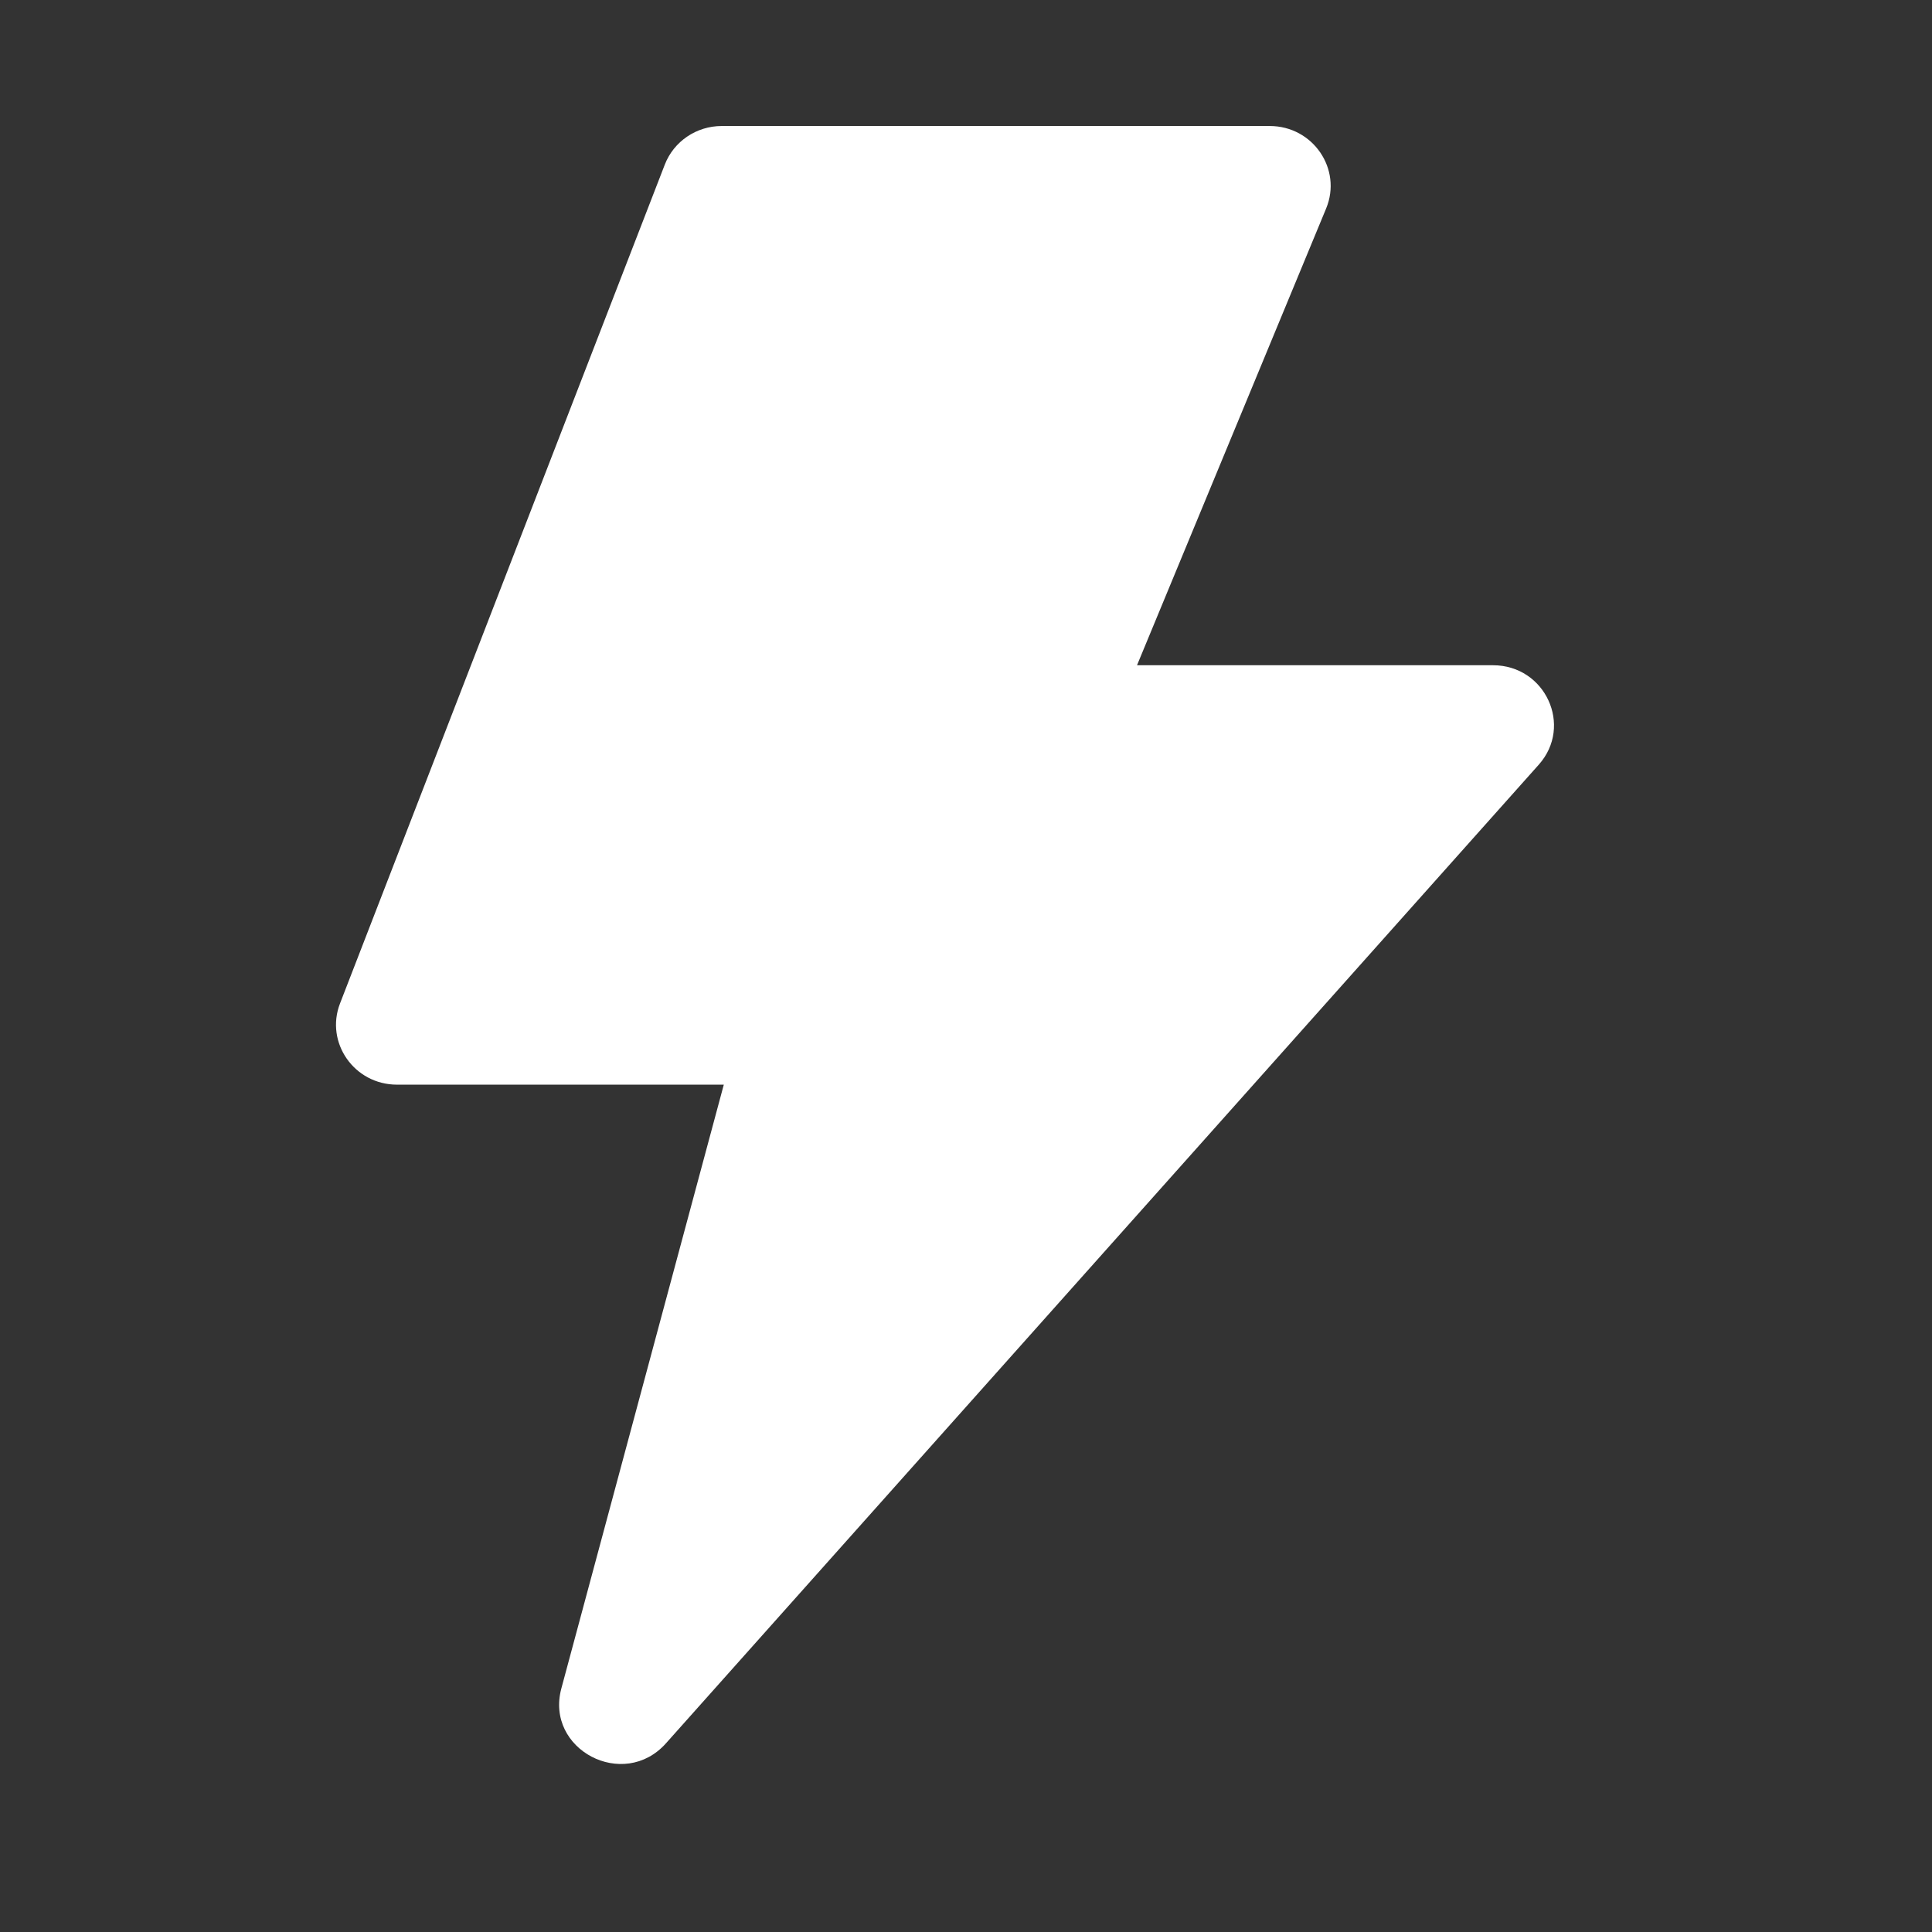 <?xml version="1.0" encoding="UTF-8"?>
<svg width="58px" height="58px" viewBox="0 0 58 58" version="1.1" xmlns="http://www.w3.org/2000/svg" xmlns:xlink="http://www.w3.org/1999/xlink">
    <rect x="0" y="0" width="58" height="58" fill="#333333" stroke="none"/>
    <title>极短切换</title>
    <g id="页面-1" stroke="none" stroke-width="1" fill="none" fill-rule="evenodd">
        <g id="容灾高可用" transform="translate(-1319, -3243)" fill-rule="nonzero">
            <g id="极短切换" transform="translate(1319, 3243)">
                <rect id="矩形" fill="#000000" opacity="0" x="0" y="0" width="58" height="58"></rect>
                <path d="M21.729,32.562 L11.917,32.562 C10.636,32.562 9.753,31.3 10.208,30.123 L19.958,4.941 C20.228,4.244 20.908,3.783 21.666,3.783 L38.118,3.783 C39.416,3.783 40.301,5.077 39.811,6.26 L34.134,19.971 L44.821,19.971 C46.393,19.971 47.231,21.794 46.195,22.956 L19.993,52.335 C18.72,53.763 16.358,52.526 16.852,50.689 L21.729,32.562 Z" id="路径" fill="#FFFFFF"></path>
            </g>
        </g>
    </g>
</svg>